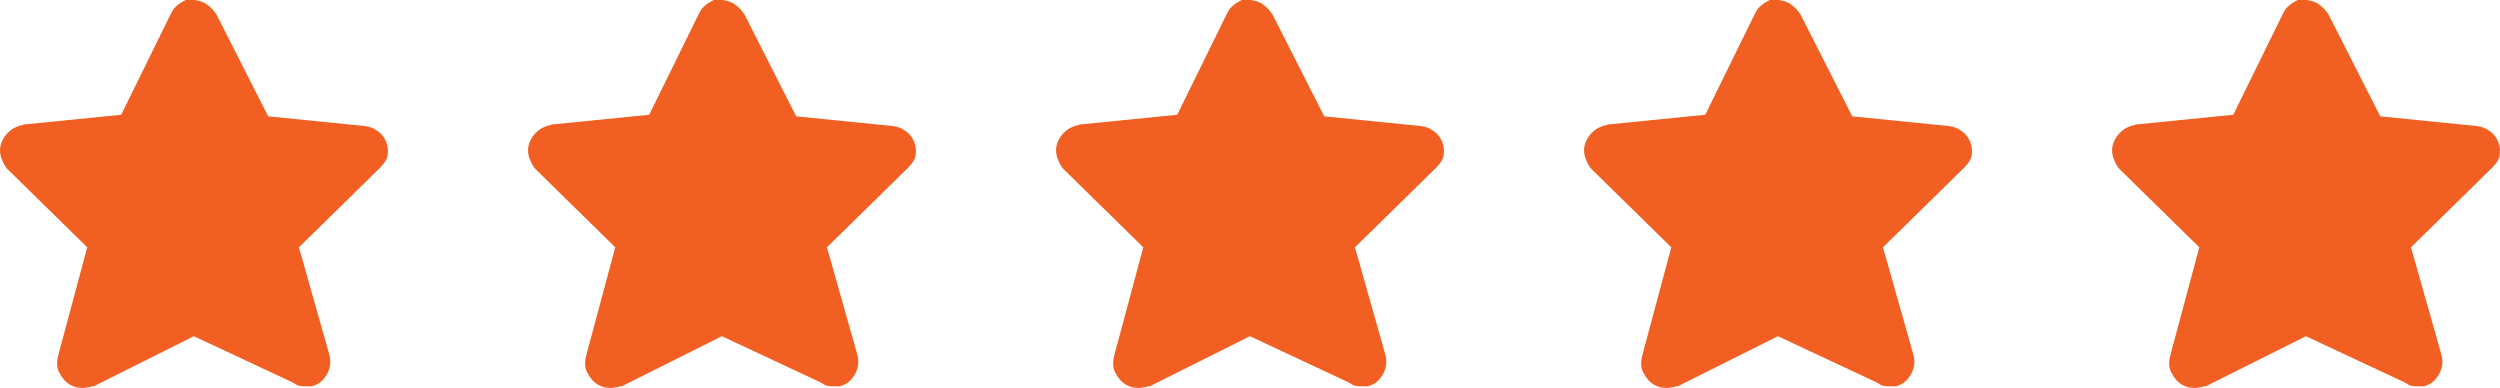 <?xml version="1.0" encoding="UTF-8"?>
<svg width="116px" height="18px" viewBox="0 0 116 18" version="1.1" xmlns="http://www.w3.org/2000/svg" xmlns:xlink="http://www.w3.org/1999/xlink">
    <title>Group</title>
    <g id="Page-1" stroke="none" stroke-width="1" fill="none" fill-rule="evenodd">
        <g id="Group" fill="#F15F22" fill-rule="nonzero">
            <g id="ph-star">
                <path d="M17.618,7.8 L13.869,11.475 L15.294,16.5 C15.444,17.1 15.069,17.775 14.469,17.925 C14.394,17.925 14.244,17.925 14.169,17.925 C14.019,17.925 13.795,17.925 13.645,17.775 L8.996,15.6 L4.348,17.925 C4.198,17.925 4.048,18 3.823,18 C3.374,18 2.999,17.775 2.774,17.325 C2.624,17.1 2.624,16.8 2.699,16.5 L4.048,11.475 L0.3,7.8 C0.15,7.575 0,7.275 0,6.975 C0,6.675 0.15,6.375 0.375,6.15 C0.6,5.925 0.825,5.85 1.125,5.775 L5.623,5.325 L7.947,0.6 C8.097,0.3 8.322,0.15 8.622,0 C8.772,0 8.846,0 8.996,0 C9.146,0 9.371,0.075 9.521,0.15 C9.746,0.3 9.896,0.45 10.046,0.675 L12.445,5.4 L16.943,5.85 C17.543,5.925 18.068,6.45 17.993,7.125 C17.993,7.35 17.843,7.575 17.618,7.8 Z" id="Path"></path>
            </g>
            <g id="ph-star" transform="translate(24.5, 0)">
                <path d="M17.618,7.8 L13.869,11.475 L15.294,16.5 C15.444,17.1 15.069,17.775 14.469,17.925 C14.394,17.925 14.244,17.925 14.169,17.925 C14.019,17.925 13.795,17.925 13.645,17.775 L8.996,15.6 L4.348,17.925 C4.198,17.925 4.048,18 3.823,18 C3.374,18 2.999,17.775 2.774,17.325 C2.624,17.1 2.624,16.8 2.699,16.5 L4.048,11.475 L0.3,7.8 C0.15,7.575 0,7.275 0,6.975 C0,6.675 0.15,6.375 0.375,6.15 C0.6,5.925 0.825,5.85 1.125,5.775 L5.623,5.325 L7.947,0.6 C8.097,0.3 8.322,0.15 8.622,0 C8.772,0 8.846,0 8.996,0 C9.146,0 9.371,0.075 9.521,0.15 C9.746,0.3 9.896,0.45 10.046,0.675 L12.445,5.4 L16.943,5.85 C17.543,5.925 18.068,6.45 17.993,7.125 C17.993,7.35 17.843,7.575 17.618,7.8 Z" id="Path"></path>
            </g>
            <g id="ph-star" transform="translate(49, 0)">
                <path d="M17.618,7.8 L13.869,11.475 L15.294,16.5 C15.444,17.1 15.069,17.775 14.469,17.925 C14.394,17.925 14.244,17.925 14.169,17.925 C14.019,17.925 13.795,17.925 13.645,17.775 L8.996,15.6 L4.348,17.925 C4.198,17.925 4.048,18 3.823,18 C3.374,18 2.999,17.775 2.774,17.325 C2.624,17.1 2.624,16.8 2.699,16.5 L4.048,11.475 L0.3,7.8 C0.15,7.575 0,7.275 0,6.975 C0,6.675 0.15,6.375 0.375,6.15 C0.6,5.925 0.825,5.85 1.125,5.775 L5.623,5.325 L7.947,0.6 C8.097,0.3 8.322,0.15 8.622,0 C8.772,0 8.846,0 8.996,0 C9.146,0 9.371,0.075 9.521,0.15 C9.746,0.3 9.896,0.45 10.046,0.675 L12.445,5.4 L16.943,5.85 C17.543,5.925 18.068,6.45 17.993,7.125 C17.993,7.35 17.843,7.575 17.618,7.8 Z" id="Path"></path>
            </g>
            <g id="ph-star" transform="translate(73.5, 0)">
                <path d="M17.618,7.8 L13.869,11.475 L15.294,16.5 C15.444,17.1 15.069,17.775 14.469,17.925 C14.394,17.925 14.244,17.925 14.169,17.925 C14.019,17.925 13.795,17.925 13.645,17.775 L8.996,15.6 L4.348,17.925 C4.198,17.925 4.048,18 3.823,18 C3.374,18 2.999,17.775 2.774,17.325 C2.624,17.1 2.624,16.8 2.699,16.5 L4.048,11.475 L0.3,7.8 C0.15,7.575 0,7.275 0,6.975 C0,6.675 0.15,6.375 0.375,6.15 C0.6,5.925 0.825,5.85 1.125,5.775 L5.623,5.325 L7.947,0.6 C8.097,0.3 8.322,0.15 8.622,0 C8.772,0 8.846,0 8.996,0 C9.146,0 9.371,0.075 9.521,0.15 C9.746,0.3 9.896,0.45 10.046,0.675 L12.445,5.4 L16.943,5.85 C17.543,5.925 18.068,6.45 17.993,7.125 C17.993,7.35 17.843,7.575 17.618,7.8 Z" id="Path"></path>
            </g>
            <g id="ph-star" transform="translate(98, 0)">
                <path d="M17.618,7.8 L13.869,11.475 L15.294,16.5 C15.444,17.1 15.069,17.775 14.469,17.925 C14.394,17.925 14.244,17.925 14.169,17.925 C14.019,17.925 13.795,17.925 13.645,17.775 L8.996,15.6 L4.348,17.925 C4.198,17.925 4.048,18 3.823,18 C3.374,18 2.999,17.775 2.774,17.325 C2.624,17.1 2.624,16.8 2.699,16.5 L4.048,11.475 L0.3,7.8 C0.15,7.575 0,7.275 0,6.975 C0,6.675 0.15,6.375 0.375,6.15 C0.6,5.925 0.825,5.85 1.125,5.775 L5.623,5.325 L7.947,0.6 C8.097,0.3 8.322,0.15 8.622,0 C8.772,0 8.846,0 8.996,0 C9.146,0 9.371,0.075 9.521,0.15 C9.746,0.3 9.896,0.45 10.046,0.675 L12.445,5.4 L16.943,5.85 C17.543,5.925 18.068,6.45 17.993,7.125 C17.993,7.35 17.843,7.575 17.618,7.8 Z" id="Path"></path>
            </g>
        </g>
    </g>
</svg>